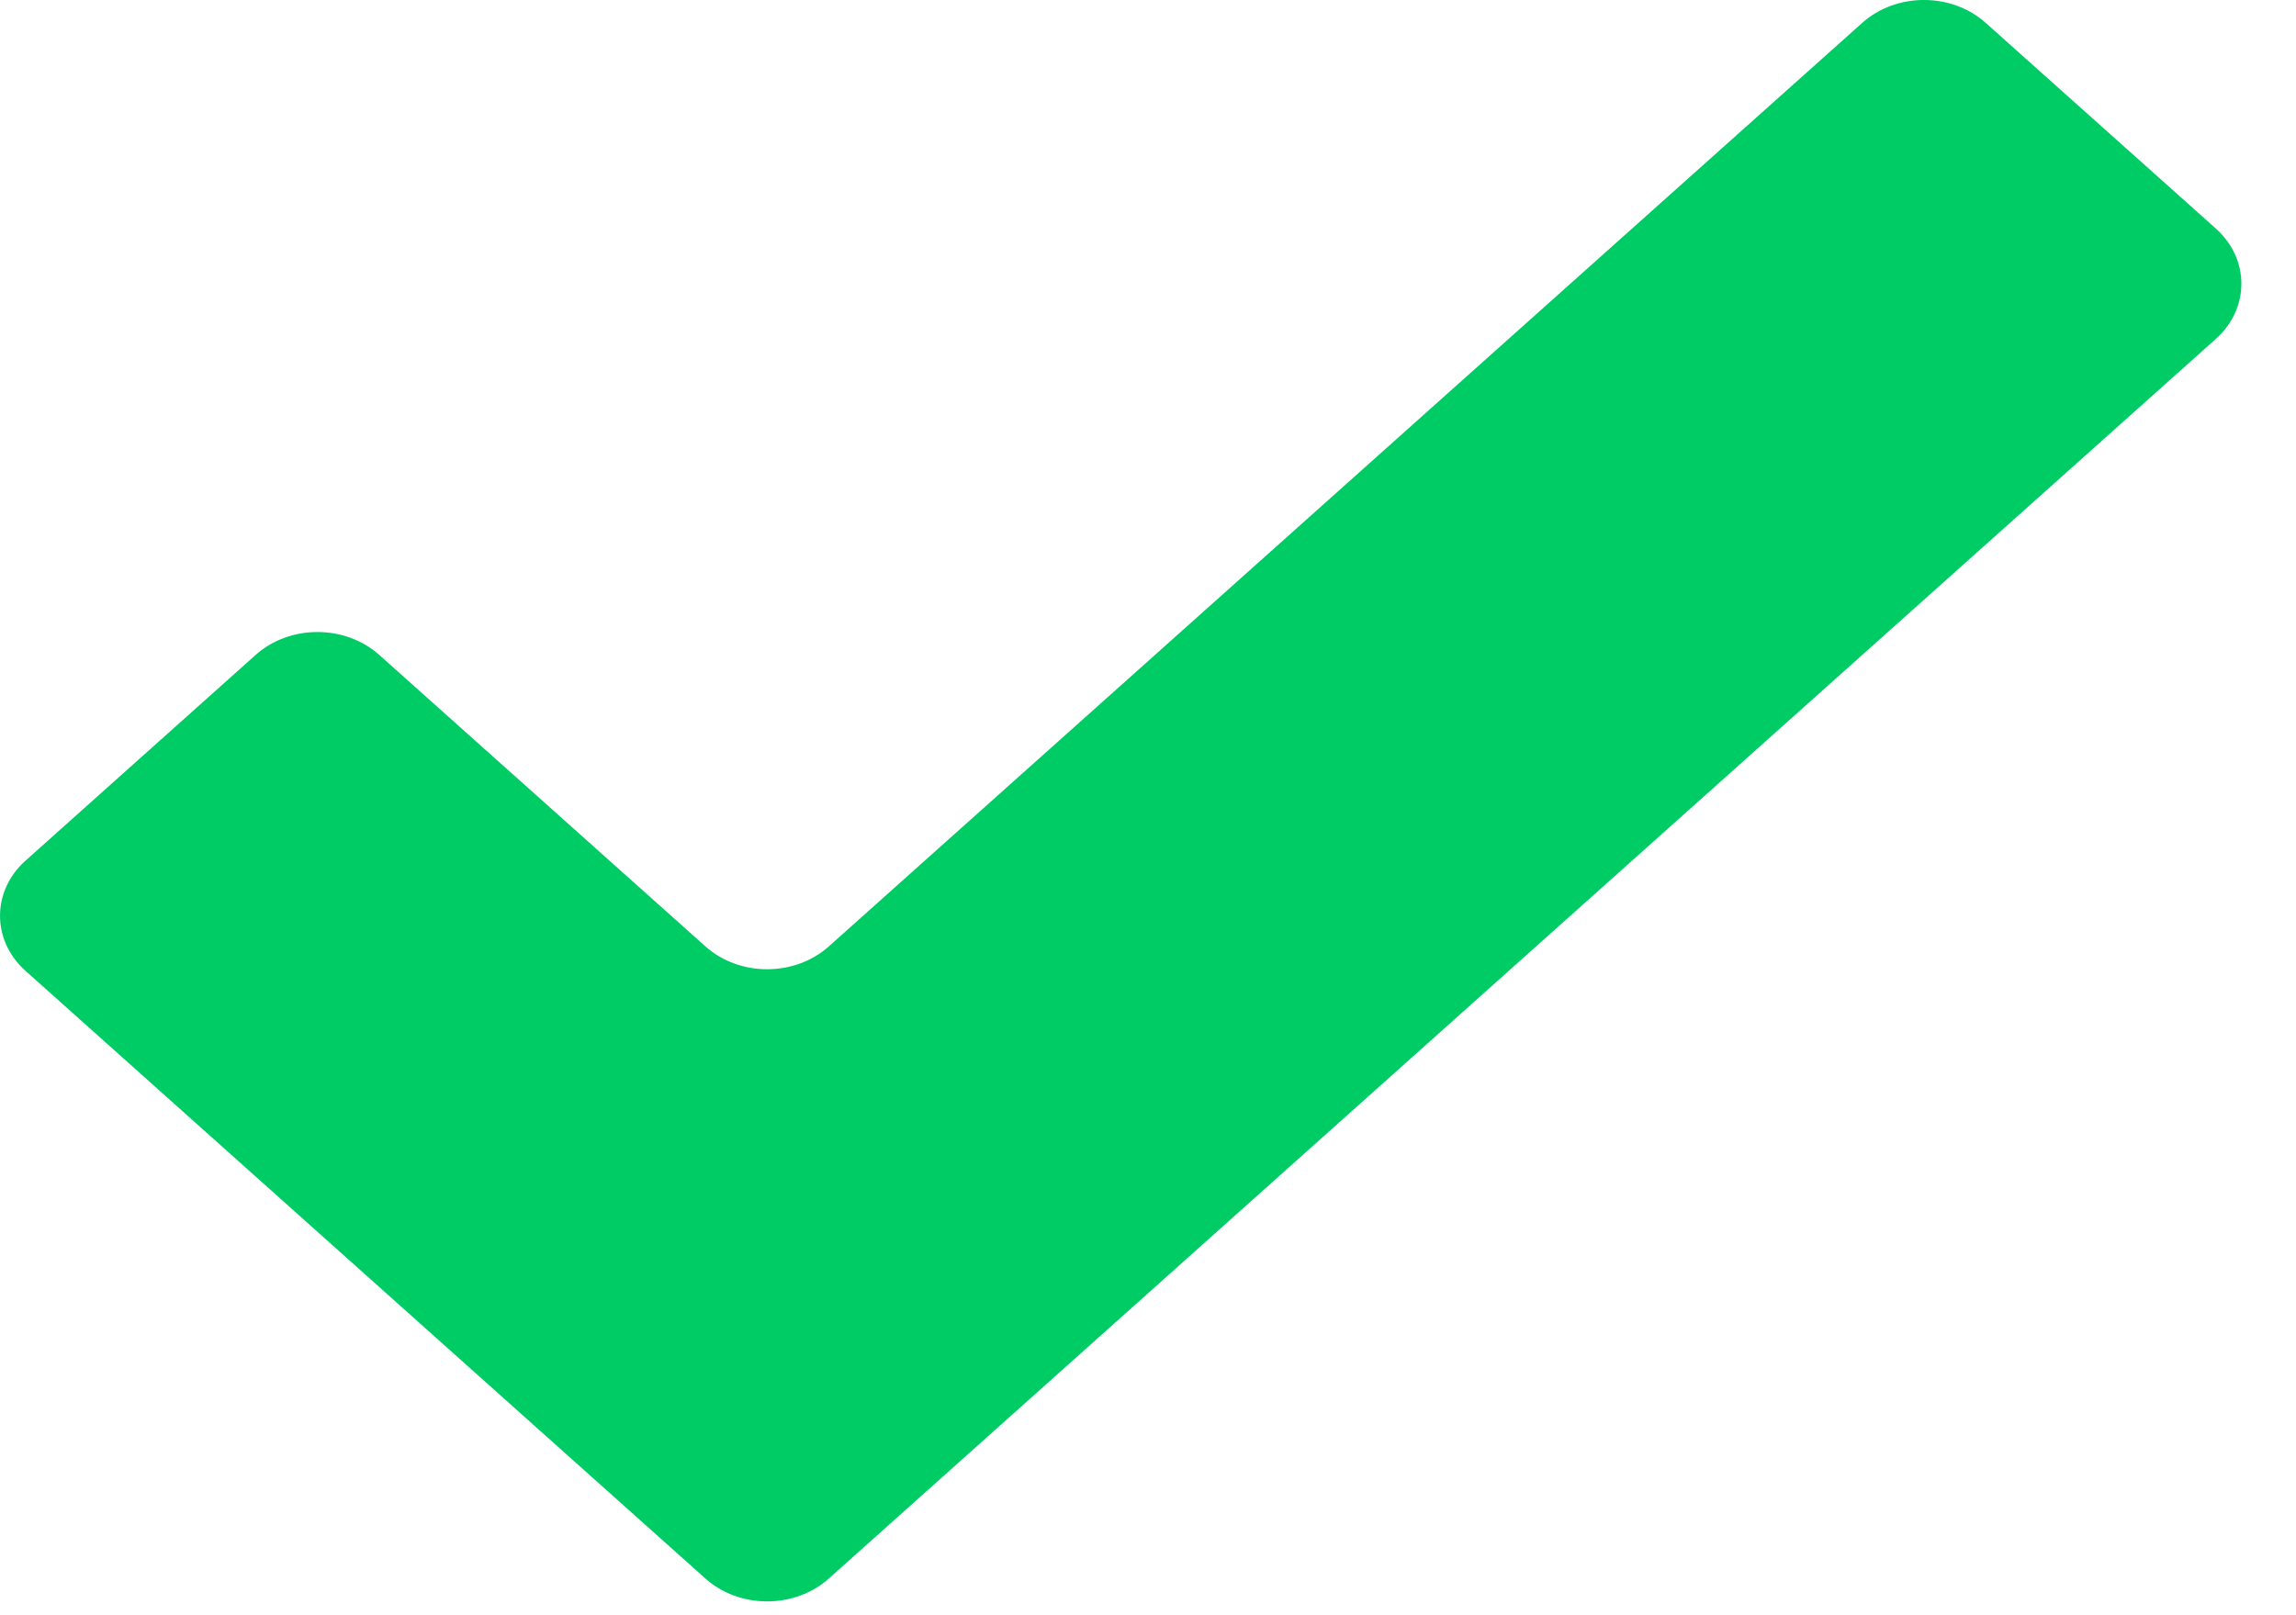 <svg width="27" height="19" viewBox="0 0 27 19" fill="none" xmlns="http://www.w3.org/2000/svg">
<path id="Vector" d="M23.351 0.269C22.95 -0.09 22.3 -0.09 21.899 0.269L9.747 11.132C9.346 11.491 8.696 11.491 8.295 11.132L4.459 7.703C4.058 7.345 3.408 7.345 3.007 7.703L0.301 10.123C-0.1 10.481 -0.1 11.063 0.301 11.421L8.295 18.568C8.696 18.927 9.346 18.927 9.747 18.568L26.057 3.987C26.458 3.628 26.458 3.047 26.057 2.688L23.351 0.269Z" fill="#00CC66"/>
</svg>
